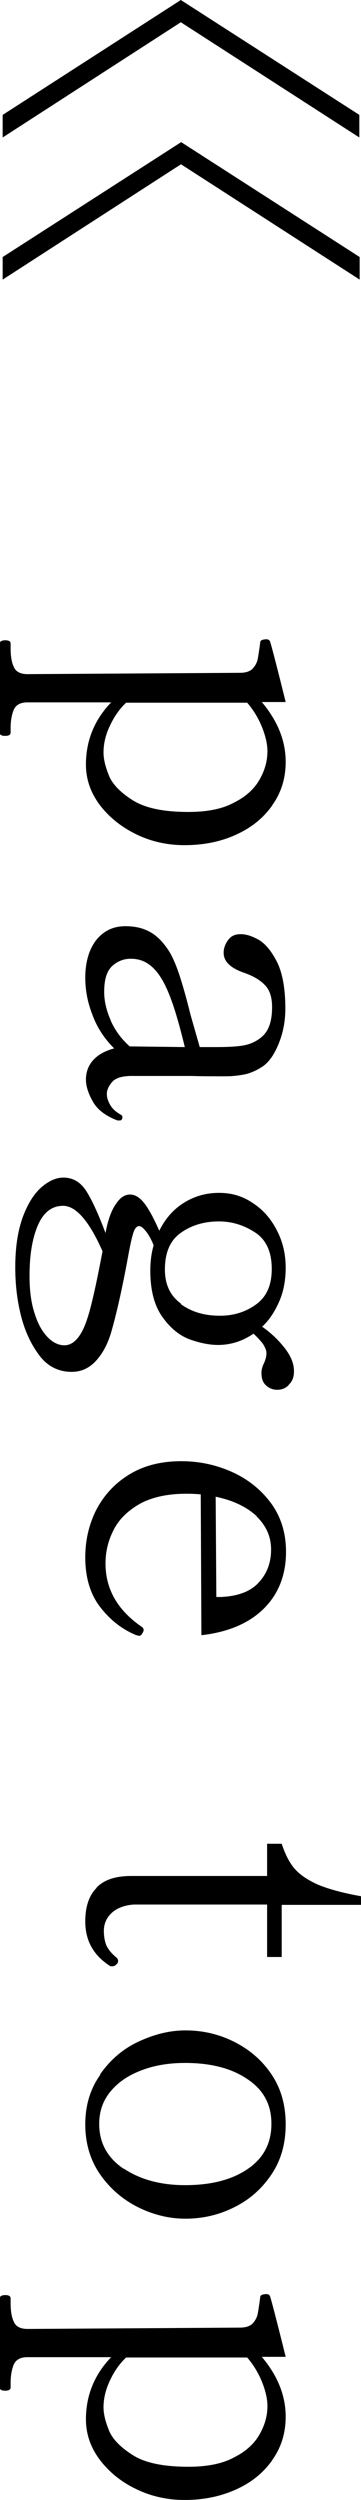 <?xml version="1.0" encoding="UTF-8"?><svg xmlns="http://www.w3.org/2000/svg" width="10.88" height="75.28" viewBox="0 0 10.88 75.28"><g id="a"/><g id="b"><g id="c"><g><g><path d="M8.2,24.26c-.27,.38-.63,.67-1.1,.88-.46,.21-.98,.31-1.54,.31-.52,0-1.01-.11-1.46-.33s-.82-.52-1.1-.89c-.28-.38-.41-.78-.41-1.21,0-.71,.25-1.34,.76-1.87H.83c-.21,0-.34,.07-.41,.21-.06,.14-.1,.33-.1,.56v.14c0,.06-.05,.1-.16,.1-.11,0-.17-.03-.17-.1v-2.68c0-.06,.06-.1,.17-.1,.1,0,.16,.03,.16,.1v.14c0,.24,.03,.43,.1,.57,.06,.14,.2,.21,.41,.21l6.4-.04c.17,0,.29-.04,.37-.11,.08-.08,.13-.17,.16-.27,.02-.1,.05-.28,.08-.52,0-.05,.03-.08,.06-.09,.03-.01,.08-.02,.13-.02s.09,.02,.11,.07c.04,.12,.2,.73,.47,1.82h-.72c.48,.57,.72,1.17,.72,1.8,0,.49-.13,.92-.4,1.3Zm-4.91-.89c.11,.26,.36,.51,.73,.74,.38,.23,.93,.34,1.66,.34,.56,0,1.02-.09,1.37-.28,.36-.18,.61-.41,.77-.69,.16-.28,.24-.56,.24-.86,0-.22-.06-.47-.17-.74-.11-.27-.26-.51-.44-.72H3.8c-.2,.19-.36,.42-.49,.7-.13,.27-.19,.54-.19,.8,0,.21,.06,.44,.17,.71Z"/><path d="M3.61,33.74h-.07c-.34-.13-.59-.31-.73-.55-.14-.24-.22-.47-.22-.68,0-.24,.08-.44,.23-.6s.36-.27,.62-.34c-.29-.29-.51-.62-.65-1-.15-.38-.22-.75-.22-1.13,0-.46,.11-.84,.32-1.12,.22-.28,.51-.43,.89-.43,.3,0,.55,.06,.77,.19,.22,.13,.41,.34,.58,.62,.1,.18,.2,.42,.29,.7,.09,.28,.2,.66,.32,1.15l.28,.98h.52c.38,0,.67-.02,.85-.06,.18-.04,.35-.12,.49-.24,.22-.18,.32-.48,.32-.9,0-.3-.07-.52-.22-.67-.14-.15-.36-.28-.66-.38-.38-.14-.58-.33-.58-.59,0-.14,.05-.27,.14-.39,.09-.12,.21-.17,.37-.17s.33,.05,.53,.16,.39,.33,.56,.66c.17,.33,.26,.81,.26,1.42,0,.36-.06,.7-.19,1.03s-.28,.55-.46,.69c-.17,.12-.34,.2-.52,.25-.18,.04-.39,.07-.64,.07-.38,0-.71,0-1-.01h-1.74c-.33-.01-.55,.05-.66,.17-.11,.12-.17,.25-.17,.37,0,.1,.03,.21,.1,.33,.07,.12,.17,.21,.31,.29,.04,.02,.06,.05,.06,.08,0,.06-.03,.1-.08,.1Zm-.27-3c.13,.29,.32,.55,.57,.77h.04l1.62,.02c-.15-.62-.29-1.11-.43-1.48s-.29-.66-.49-.87-.43-.31-.71-.31c-.22,0-.41,.08-.57,.23-.16,.16-.23,.41-.23,.77,0,.28,.07,.57,.2,.86Z"/><path d="M8.7,41.71c-.1,.1-.22,.14-.34,.14-.13,0-.24-.04-.34-.13s-.14-.21-.14-.38c0-.1,.03-.2,.08-.3,.05-.11,.07-.21,.07-.3,0-.08-.04-.17-.11-.28-.08-.1-.17-.2-.28-.3-.32,.22-.68,.34-1.07,.34-.26,0-.55-.06-.86-.17-.31-.12-.58-.34-.82-.68s-.36-.8-.36-1.39c0-.26,.03-.52,.1-.76-.07-.18-.15-.32-.23-.42s-.15-.16-.21-.16c-.06,0-.12,.06-.16,.17-.04,.11-.09,.32-.15,.64-.19,1.05-.37,1.84-.53,2.39-.1,.34-.25,.63-.45,.85s-.44,.34-.74,.34c-.39,0-.72-.16-.97-.49s-.44-.73-.56-1.21c-.12-.48-.17-.96-.17-1.45,0-.61,.08-1.11,.23-1.52,.15-.4,.34-.7,.56-.89,.22-.19,.44-.29,.66-.29,.28,0,.51,.13,.68,.39s.37,.69,.59,1.28c.07-.38,.17-.67,.31-.87,.13-.2,.27-.29,.43-.29,.16,0,.31,.1,.45,.29s.28,.46,.43,.8c.18-.36,.42-.64,.74-.84s.67-.3,1.06-.3,.71,.1,1.01,.3c.31,.2,.55,.47,.73,.82,.18,.34,.27,.72,.27,1.13,0,.37-.06,.71-.19,1.01s-.3,.57-.52,.77c.26,.18,.48,.39,.67,.63s.29,.47,.29,.71c0,.18-.05,.31-.16,.41Zm-6.08-1.97c.13-.38,.28-1.06,.47-2.06-.4-.91-.8-1.37-1.19-1.37-.34,0-.59,.2-.76,.59-.17,.4-.25,.9-.25,1.52,0,.45,.05,.83,.16,1.15,.1,.32,.24,.55,.4,.71s.33,.23,.49,.23c.28,0,.51-.26,.68-.77Zm2.83-.47c.33,.24,.72,.35,1.18,.35,.42,0,.79-.12,1.1-.35,.31-.23,.46-.58,.46-1.06,0-.5-.16-.87-.49-1.09-.33-.22-.7-.34-1.1-.34-.46,0-.84,.12-1.16,.35-.32,.23-.47,.6-.47,1.1,0,.45,.16,.79,.49,1.03Z"/><path d="M4.16,49.25s-.07-.01-.12-.04c-.39-.17-.74-.45-1.03-.83s-.44-.88-.44-1.48c0-.54,.12-1.03,.35-1.47,.24-.44,.57-.79,1.01-1.05,.44-.26,.95-.38,1.54-.38,.51,0,1.01,.1,1.49,.31,.48,.21,.88,.52,1.19,.93,.31,.41,.47,.91,.47,1.49,0,.7-.23,1.28-.68,1.72s-1.08,.7-1.87,.79l-.02-4.24c-.19-.02-.34-.02-.44-.02-.55,0-1.01,.1-1.37,.29-.36,.2-.63,.45-.8,.77s-.26,.66-.26,1.04c0,.77,.36,1.4,1.08,1.9,.05,.03,.07,.07,.07,.11,0,.02-.02,.06-.05,.11-.02,.04-.06,.06-.1,.06Zm3.58-3.59c-.3-.28-.71-.48-1.24-.59l.02,3.02h.12c.53-.02,.92-.17,1.16-.44,.25-.27,.37-.6,.37-.99s-.15-.72-.44-1Z"/><path d="M2.91,56.84c.23-.24,.58-.35,1.05-.35h4.09v-.97h.44c.1,.3,.22,.55,.38,.74s.4,.35,.71,.49c.31,.13,.74,.25,1.3,.35v.26h-2.39v1.57h-.44v-1.58H4.03c-.27,.02-.49,.1-.65,.24-.16,.14-.25,.33-.25,.55,0,.18,.03,.33,.08,.45,.06,.12,.15,.23,.28,.34,.05,.04,.07,.08,.07,.12s-.02,.08-.06,.11c-.04,.04-.08,.05-.12,.05-.03,0-.06,0-.08-.02-.49-.32-.73-.76-.73-1.33,0-.44,.11-.78,.34-1.01Z"/><path d="M3.02,62.46c.3-.43,.68-.76,1.15-.98s.94-.34,1.42-.34c.51,0,1,.11,1.46,.34s.84,.55,1.13,.98c.29,.43,.43,.93,.43,1.51s-.14,1.08-.43,1.51c-.29,.43-.66,.76-1.13,.99-.46,.23-.95,.34-1.46,.34-.48,0-.95-.11-1.42-.34-.46-.23-.85-.56-1.15-.99s-.45-.94-.45-1.51,.15-1.07,.45-1.49Zm.71,2.84c.49,.33,1.11,.5,1.85,.5,.78,0,1.41-.16,1.89-.49,.48-.33,.71-.78,.71-1.36s-.24-1.02-.72-1.34c-.48-.33-1.11-.49-1.88-.49-.48,0-.92,.07-1.31,.22-.4,.15-.71,.36-.94,.64-.23,.28-.34,.6-.34,.98,0,.57,.25,1.02,.74,1.35Z"/><path d="M8.2,74.09c-.27,.38-.63,.67-1.1,.88s-.98,.31-1.54,.31c-.52,0-1.01-.11-1.46-.33-.46-.22-.82-.52-1.1-.89-.28-.38-.41-.78-.41-1.21,0-.71,.25-1.34,.76-1.87H.83c-.21,0-.34,.07-.41,.21-.06,.14-.1,.33-.1,.56v.14c0,.06-.05,.1-.16,.1-.11,0-.17-.03-.17-.1v-2.68c0-.06,.06-.1,.17-.1,.1,0,.16,.03,.16,.1v.14c0,.24,.03,.43,.1,.57,.06,.14,.2,.21,.41,.21l6.4-.04c.17,0,.29-.04,.37-.11,.08-.08,.13-.17,.16-.27,.02-.1,.05-.28,.08-.52,0-.05,.03-.08,.06-.09,.03-.01,.08-.02,.13-.02s.09,.02,.11,.07c.04,.12,.2,.73,.47,1.82h-.72c.48,.57,.72,1.17,.72,1.8,0,.49-.13,.92-.4,1.3Zm-4.91-.89c.11,.26,.36,.51,.73,.74s.93,.34,1.66,.34c.56,0,1.02-.09,1.37-.28,.36-.18,.61-.41,.77-.69s.24-.56,.24-.86c0-.22-.06-.47-.17-.74-.11-.27-.26-.51-.44-.72H3.8c-.2,.19-.36,.42-.49,.7s-.19,.54-.19,.8c0,.21,.06,.44,.17,.71Z"/></g><g><path d="M5.45,.67L.08,4.14v-.68L5.45,0l5.38,3.46v.68L5.45,.67Z"/><path d="M5.45,4.95L.08,8.42v-.68l5.38-3.46,5.38,3.46v.68l-5.38-3.47Z"/></g></g></g></g></svg>